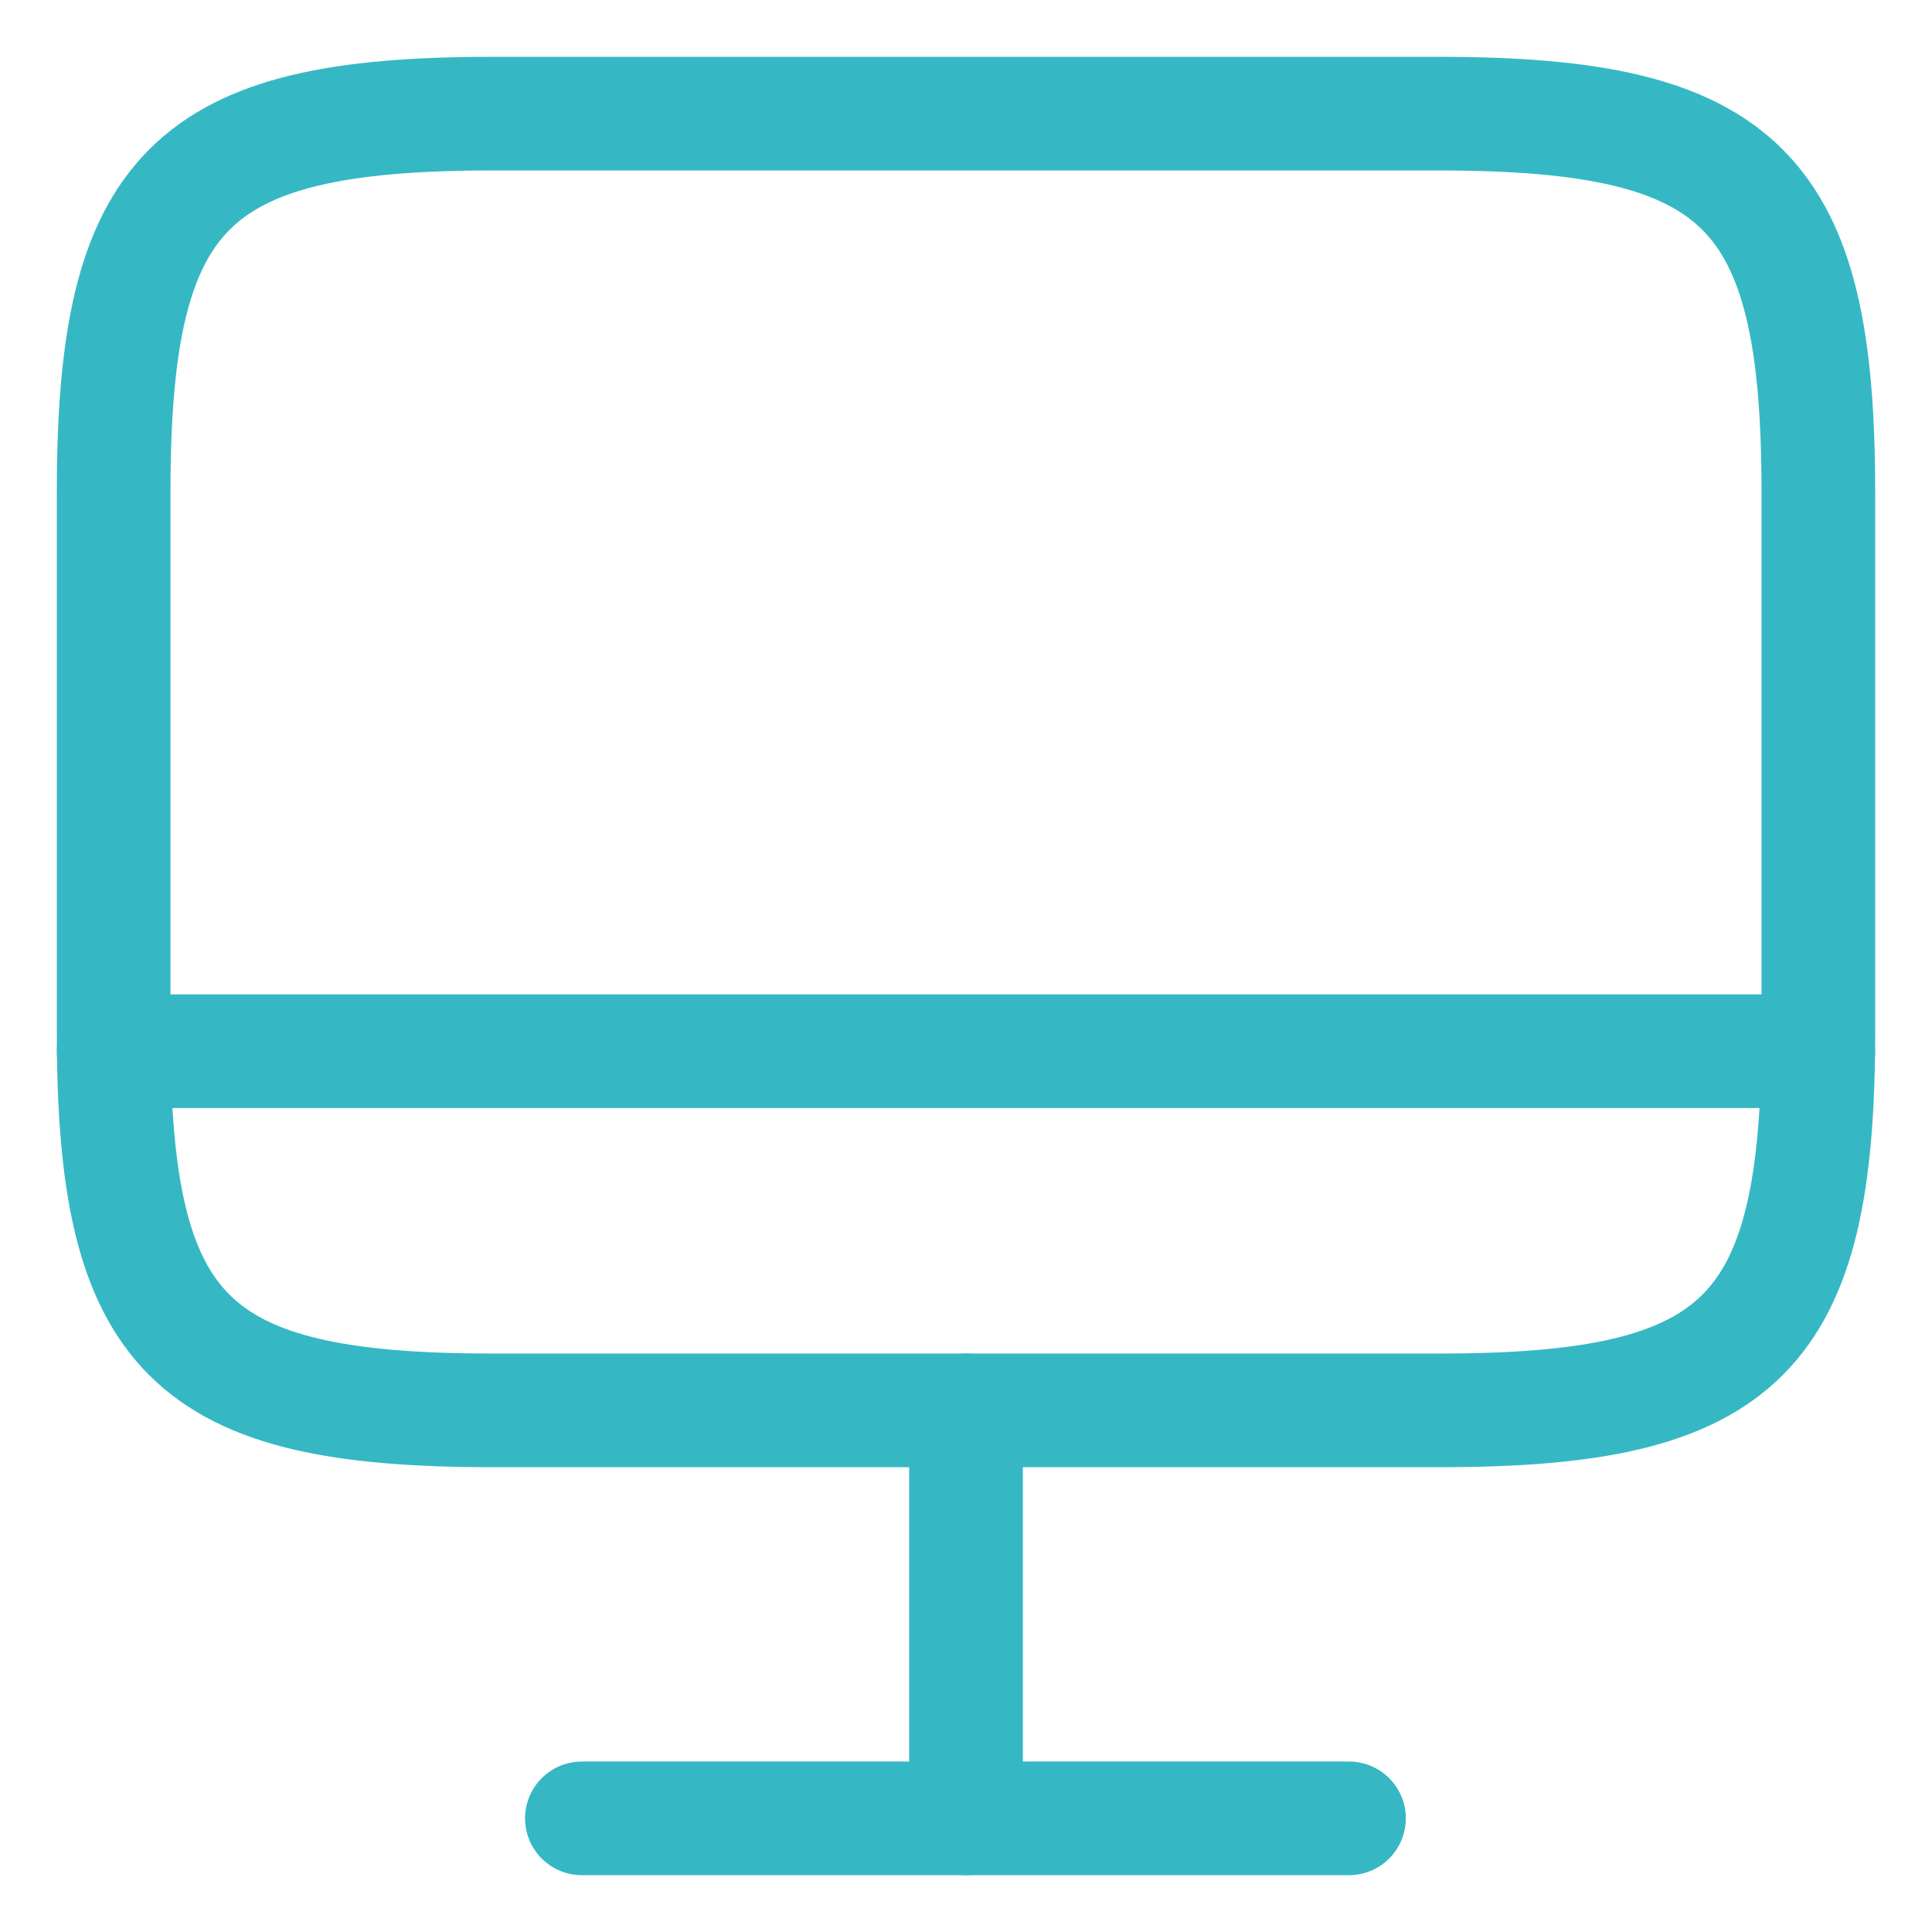<svg width="17" height="17" viewBox="0 0 17 17" fill="none" xmlns="http://www.w3.org/2000/svg">
<path d="M4.33 1H12.66C15.33 1 16 1.67 16 4.33V9.08C16 11.75 15.33 12.41 12.67 12.41H4.33C1.67 12.41 1 11.75 1 9.09V4.33C1 1.67 1.67 1 4.33 1Z" stroke="#35B8C4" stroke-linecap="round" stroke-linejoin="round"/>
<path d="M8.5 12.41V16" stroke="#35B8C4" stroke-linecap="round" stroke-linejoin="round"/>
<path d="M1 9.25H16" stroke="#35B8C4" stroke-linecap="round" stroke-linejoin="round"/>
<path d="M5.12 16H11.87" stroke="#35B8C4" stroke-linecap="round" stroke-linejoin="round"/>
</svg>
